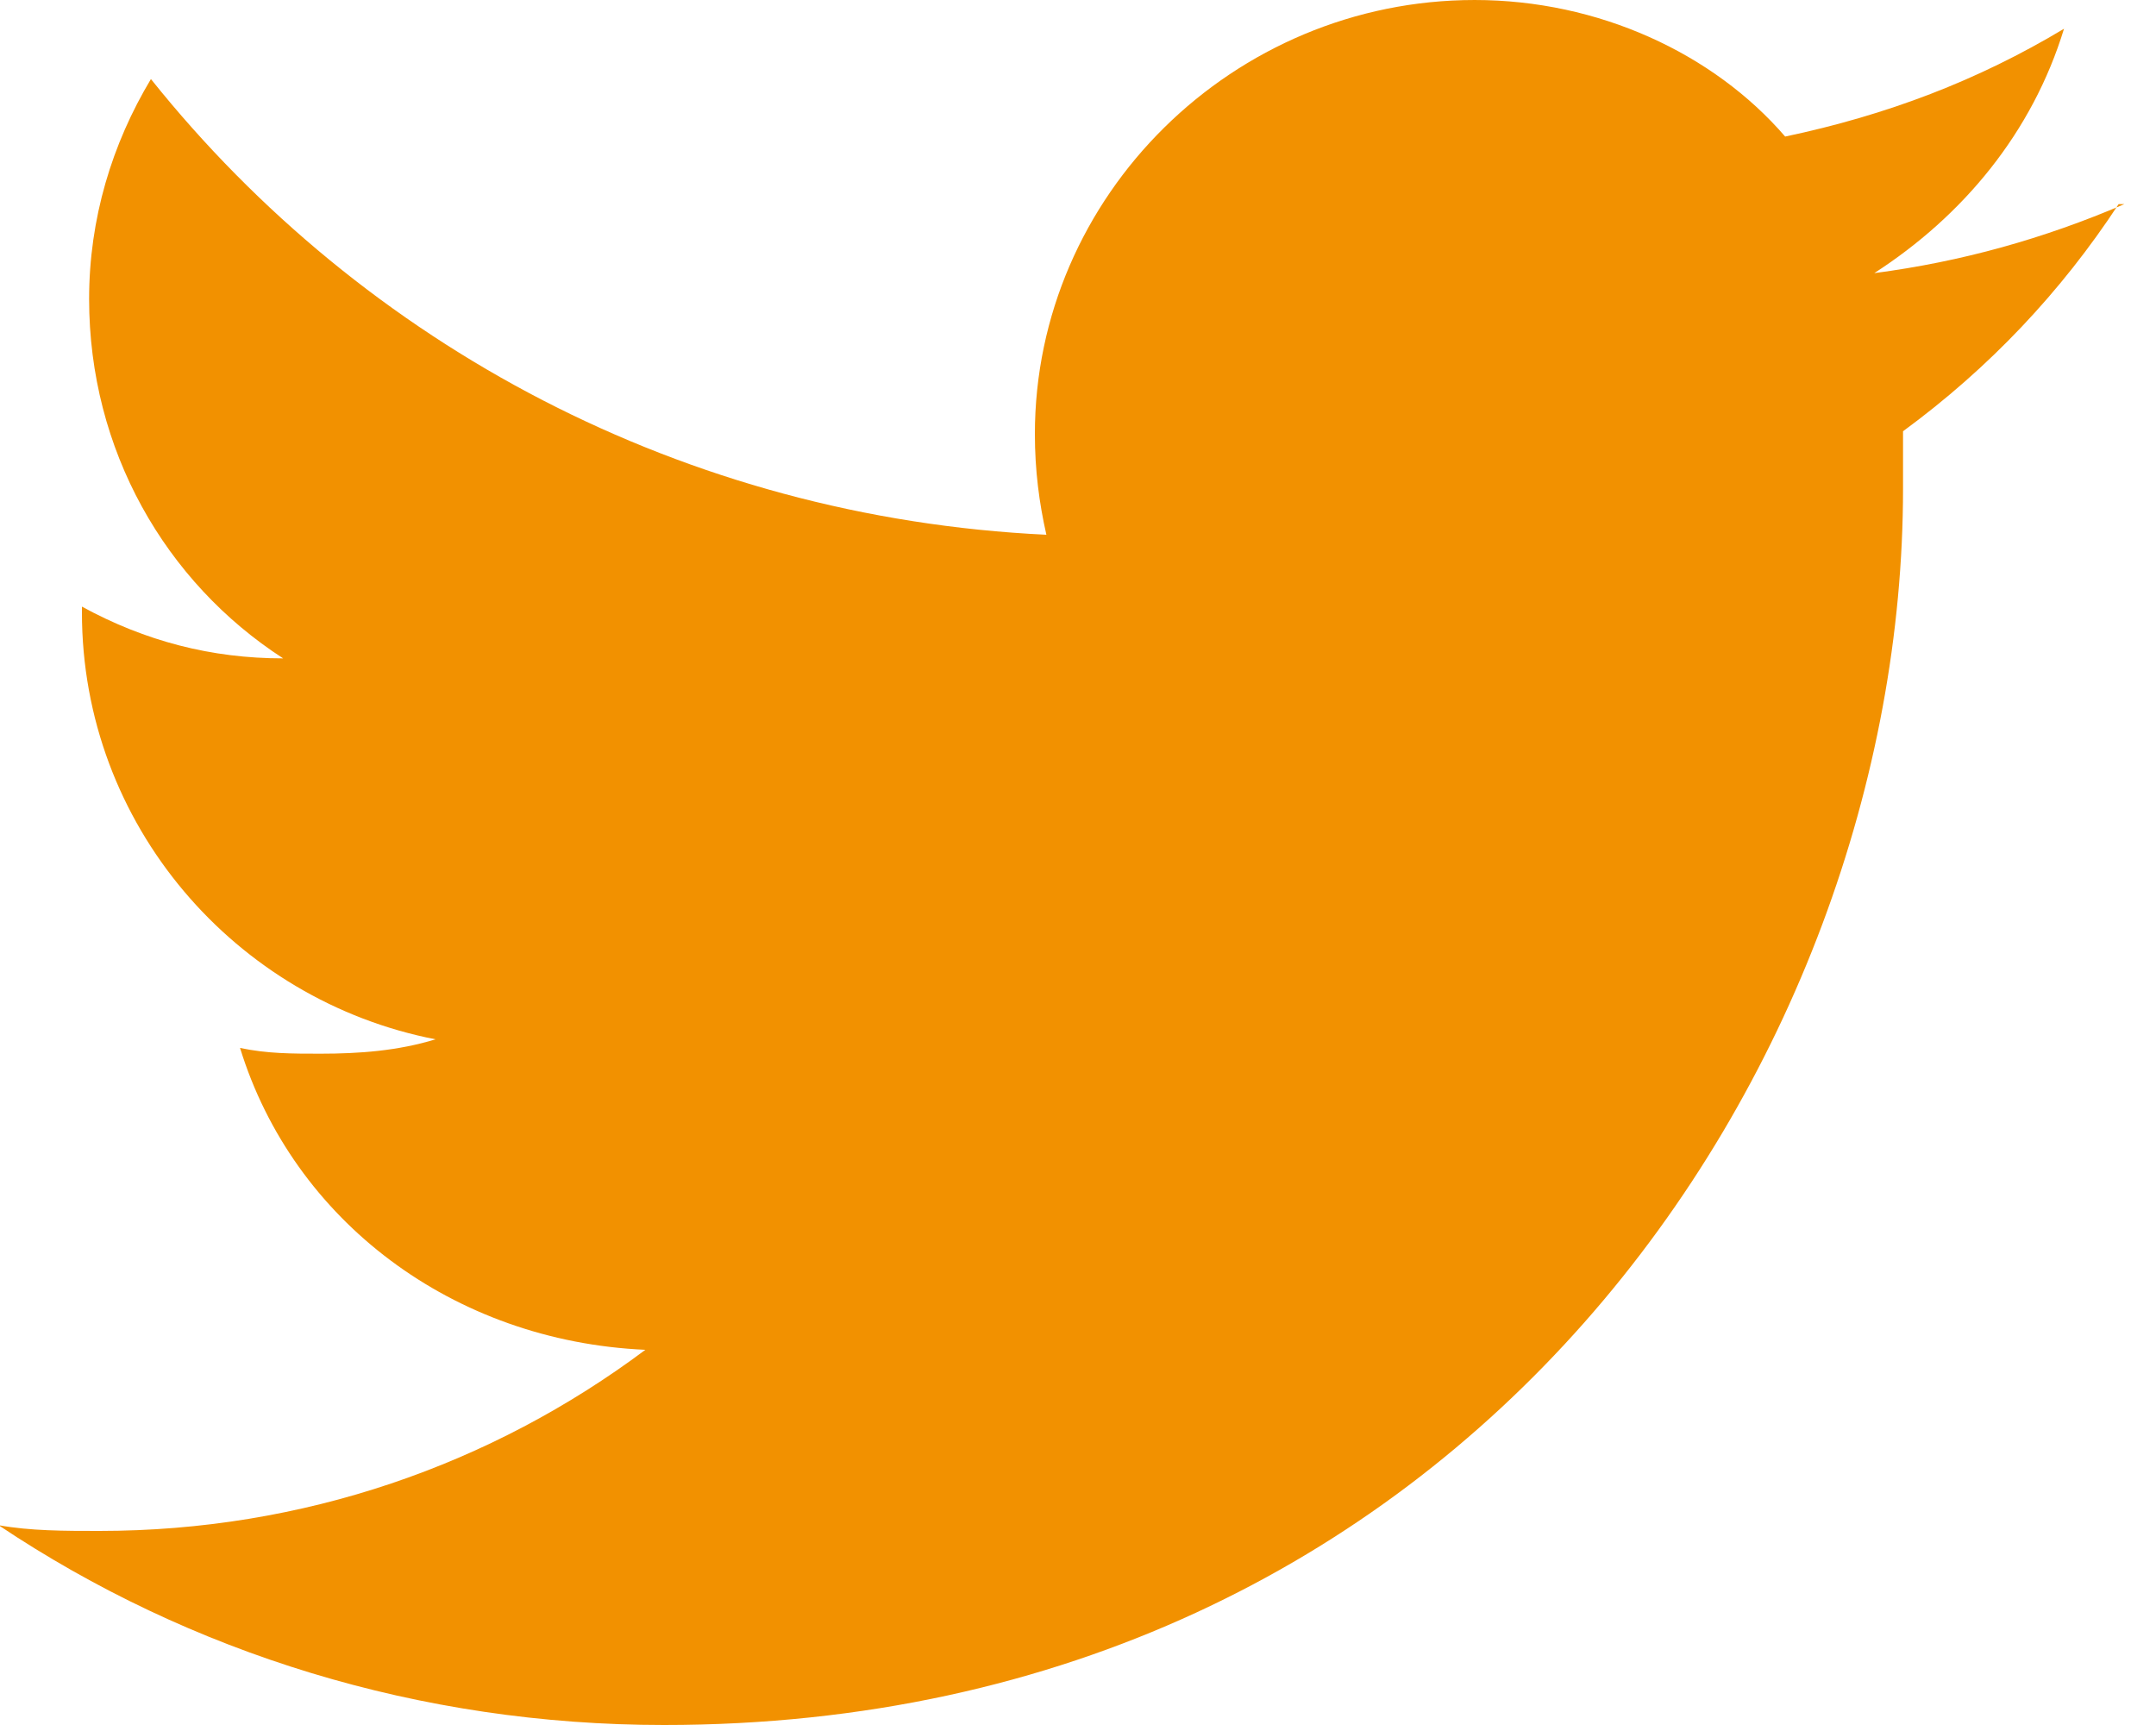 <svg width="15" height="12" viewBox="0 0 15 12" xmlns="http://www.w3.org/2000/svg"><path d="M14.78 1.42c-.56.24-1.13.4-1.74.48.62-.4 1.1-.98 1.32-1.7-.6.36-1.23.6-1.94.75-.5-.58-1.3-.95-2.16-.95C8.58 0 7.2 1.36 7.2 3.02c0 .25.03.48.08.7C4.76 3.6 2.53 2.4 1.05.55.78 1 .62 1.52.62 2.08c0 1.05.53 1.97 1.35 2.5-.5 0-.96-.12-1.4-.36v.04c0 1.48 1.07 2.7 2.46 2.97-.26.08-.53.1-.8.1-.2 0-.37 0-.56-.04.37 1.2 1.48 2.04 2.82 2.1-1.07.8-2.38 1.26-3.8 1.26-.24 0-.48 0-.7-.04C1.32 11.5 2.92 12 4.62 12c5.58 0 8.62-4.6 8.62-8.6V3c.6-.44 1.1-.97 1.5-1.58" fill="#f29100"/></svg>
